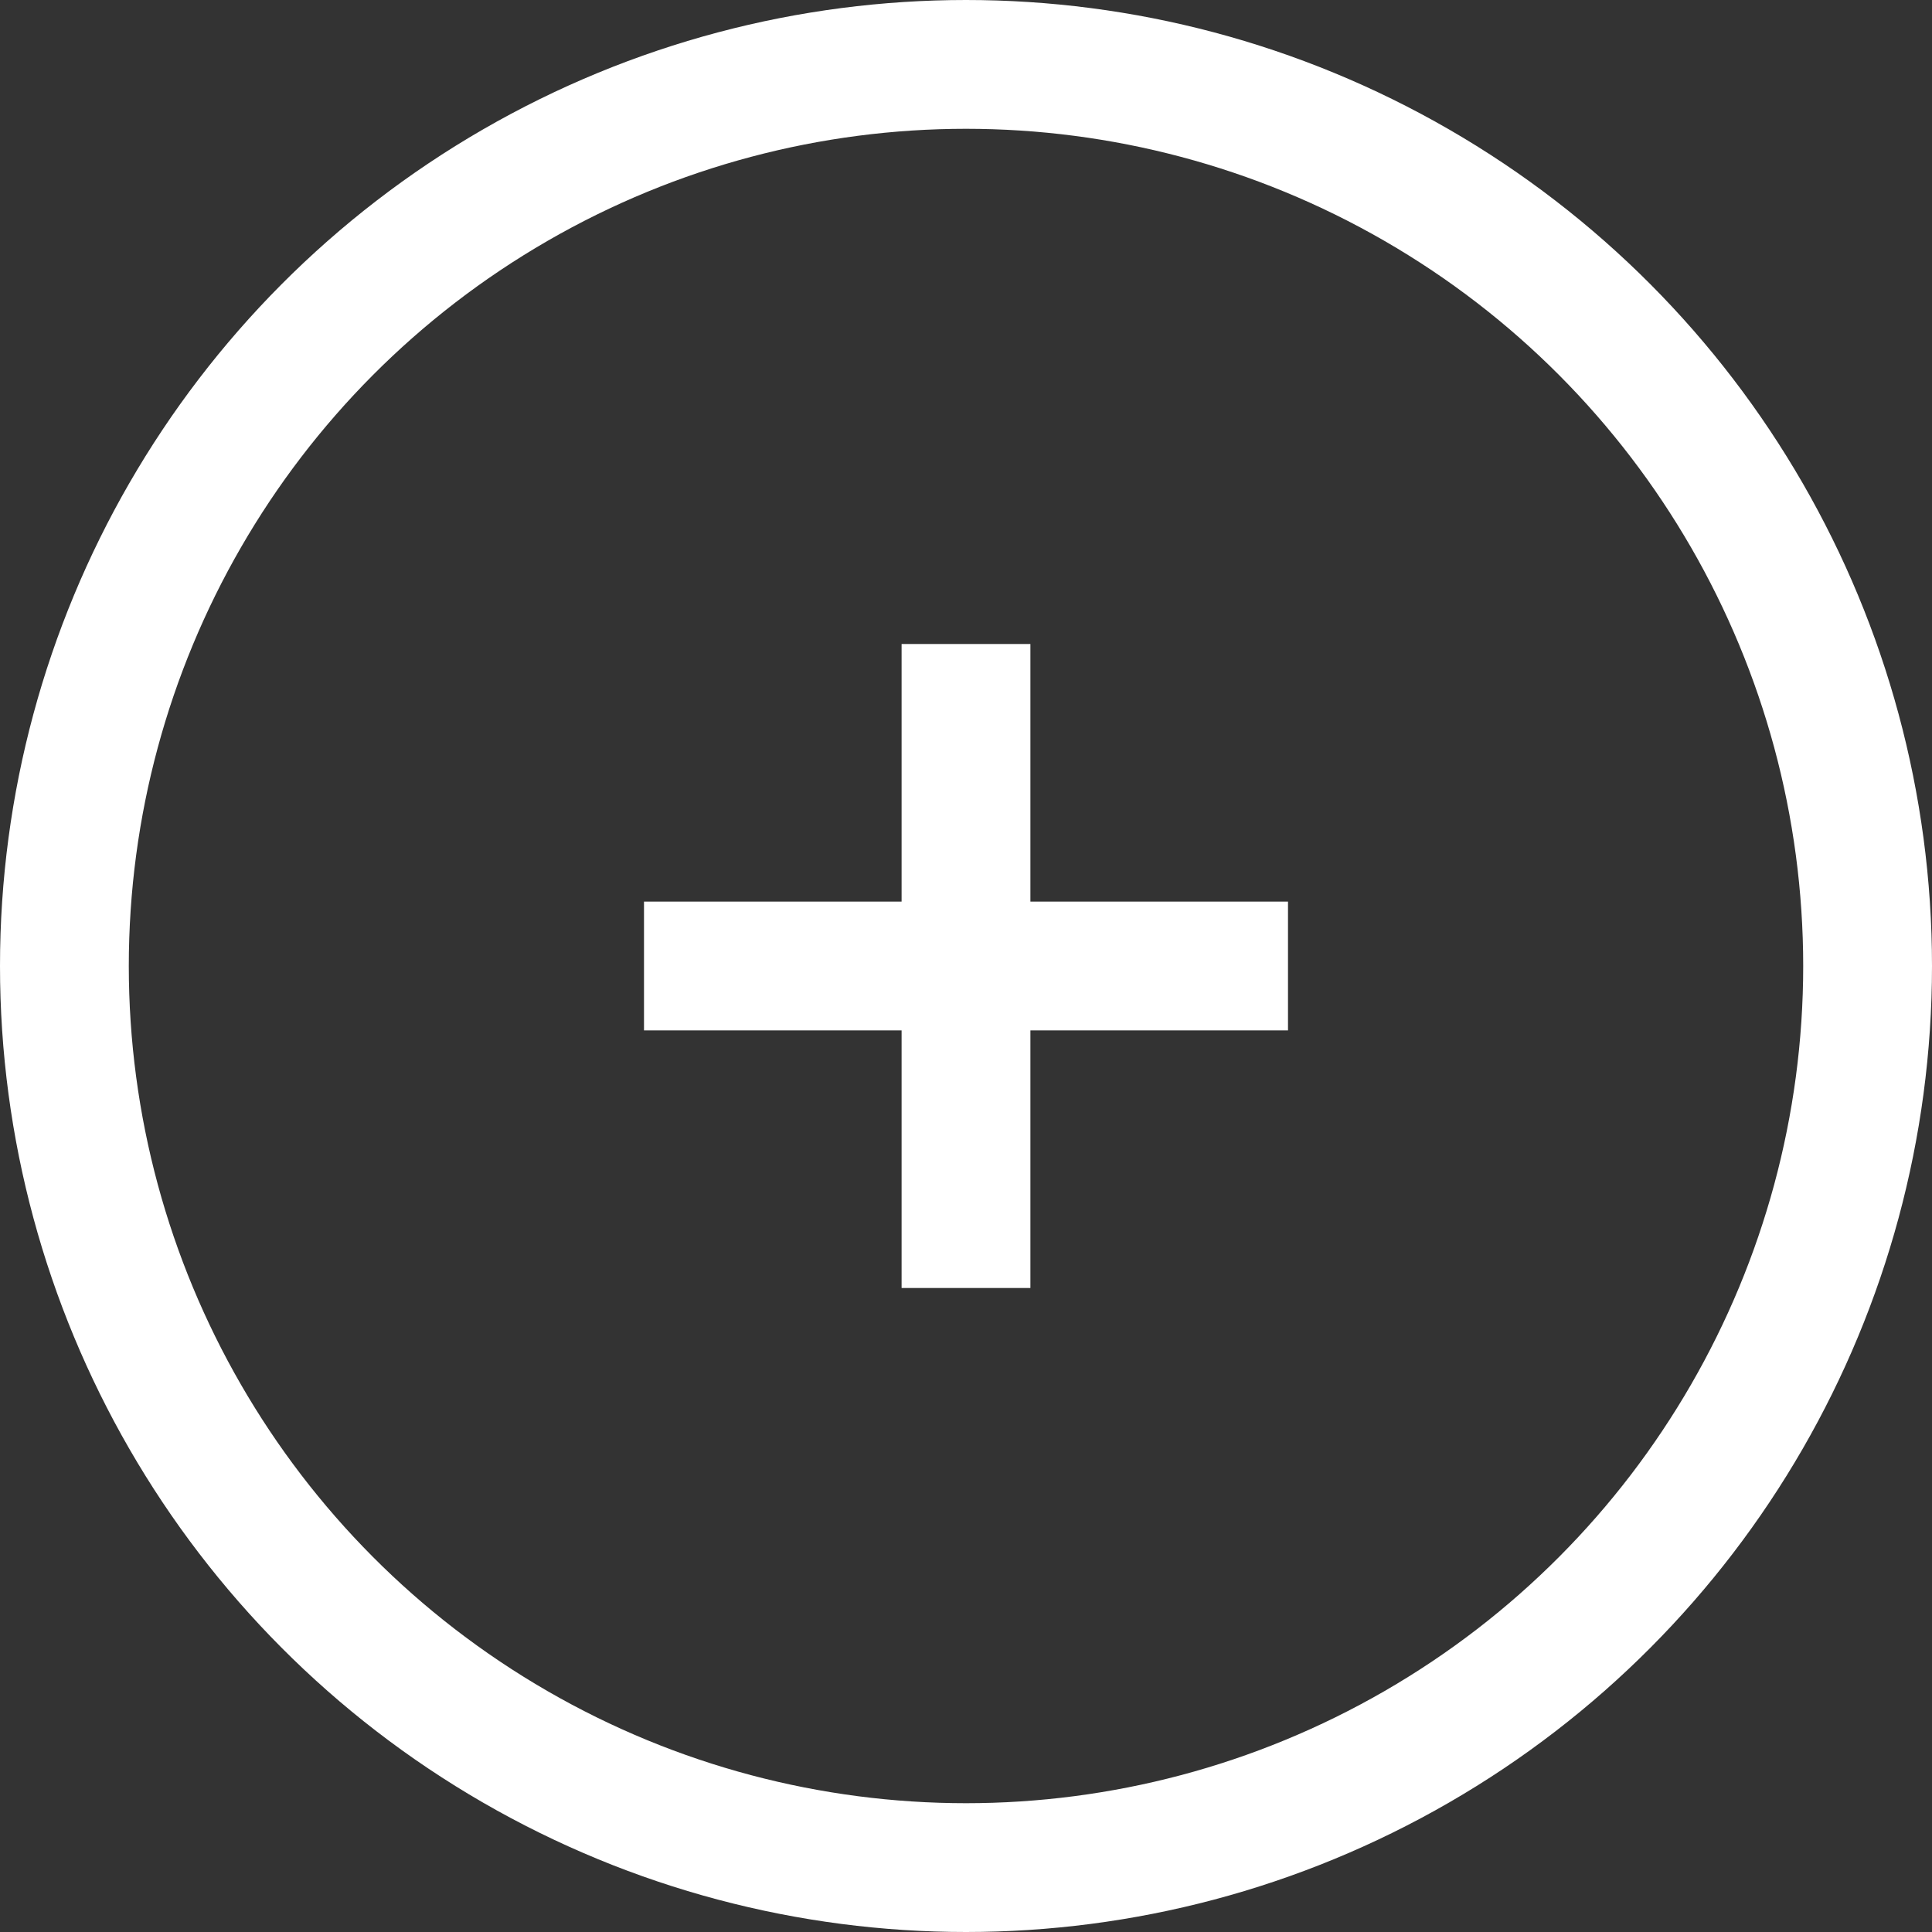 <svg xmlns="http://www.w3.org/2000/svg" width="30" height="30" viewBox="0 0 30 30"><rect x="0" y="0" width="30" height="30" fill="#333333" stroke="none"/><g data-name="グループ 34167"><g data-name="グループ 34078"><g data-name="楕円形 962" fill="none" stroke="#fff" stroke-width="2"><circle cx="15" cy="15" r="15" stroke="none"/><circle cx="15" cy="15" r="14"/></g><g data-name="グループ 34076" fill="#fff"><path data-name="長方形 18905" d="M10 14h10v2H10z"/><path data-name="長方形 18906" d="M16 10v10h-2V10z"/></g></g></g></svg>